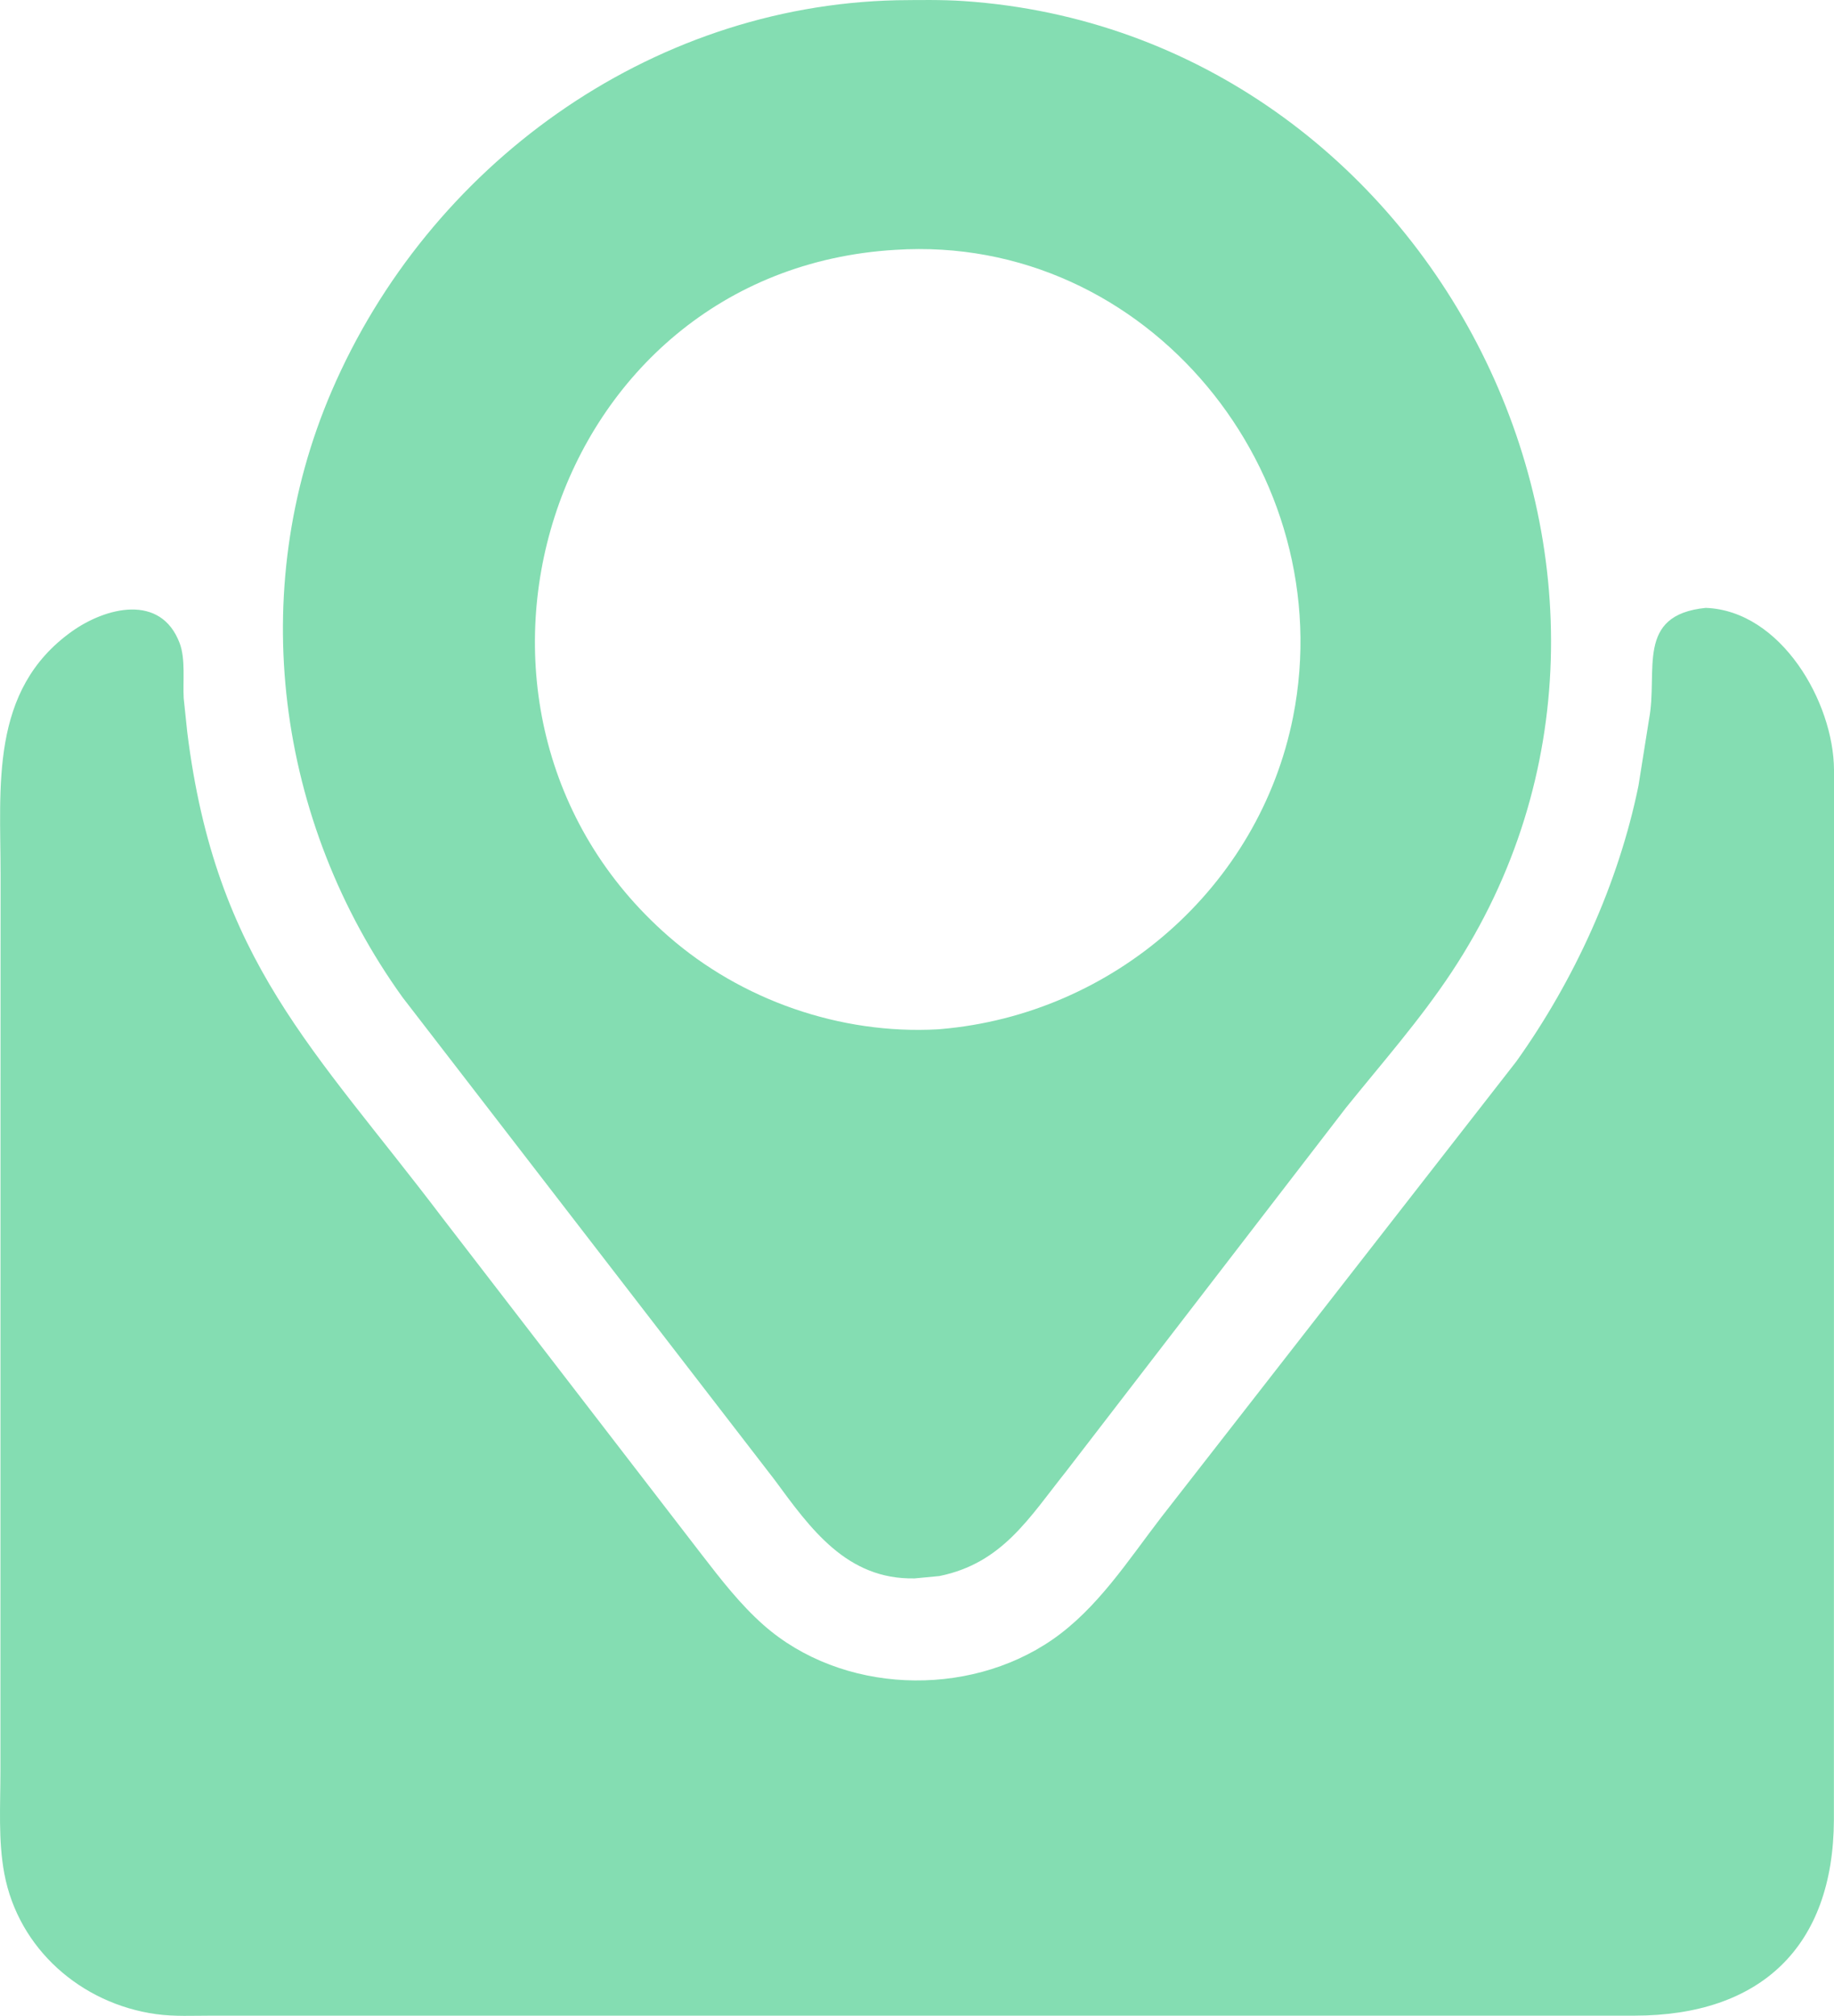 <?xml version="1.0" encoding="UTF-8"?>
<svg id="Layer_2" data-name="Layer 2" xmlns="http://www.w3.org/2000/svg" viewBox="0 0 4029.65 4429.06">
  <defs>
    <style>
      .cls-1 {
        fill: #84ddb2;
        stroke-width: 0px;
      }
    </style>
  </defs>
  <g id="katman_1" data-name="katman 1">
    <g>
      <path class="cls-1" d="M2064.2,3462.73l-54.34,5.2c-149.45,3.2-229.25-109.55-307.99-216.62l-817.28-1059.9c-277.27-385.4-345.32-891.66-155.85-1332.13C941.55,364.55,1424.93,12.94,1969.86.54c48.83-.5,99.02-1.49,147.75,1.81,1035.3,70.3,1640.63,1275.24,1071.43,2134.26-69.75,105.25-152.76,199.3-231.76,297.34l-614.6,798.63c-81.59,102.29-140.11,201.9-278.49,230.15h0ZM1966.86,548.96c-765.75,45.67-1063.1,1013.98-498.48,1507.96,160.91,140.78,378.25,216.38,591.77,204.66l6.76-.54c378.88-32.32,699.98-311.79,774.22-685.91,106-534.28-319.43-1062.11-874.27-1026.18h0Z"/>
      <path class="cls-1" d="M1.12,2378.36l.14-455.41c.12-195.12-24.45-406.19,156.3-535.37,74.39-53.16,195.65-84.43,237.23,25.64,13.06,34.58,6.78,83.85,8.82,120.87l7.85,74.74c62.44,503.65,279.34,695.53,560.1,1066.31l570.42,740.75c41.6,53.88,84.32,109.1,135.46,154.3,171.49,151.51,447.82,161.35,634.71,32.37,99.12-68.43,166.6-174.36,238.89-268.36l780.62-1002.05c127.49-178.62,224.49-391.04,268.36-605.8l23.32-146.57c20.12-106.32-30.62-228.55,124.46-244.19,165.67,6.22,281.03,207.34,281.86,355.88l-.24,2306.94c-1.1,279.05-161.16,430.06-437.72,430.2H466.09c-40.79-.02-82.9,2.29-123.32-3.34-164.46-22.95-302.2-143.24-333.25-308.62-13.77-73.29-8.53-150.98-8.57-225.42l.17-1512.87Z"/>
    </g>
  </g>
</svg>